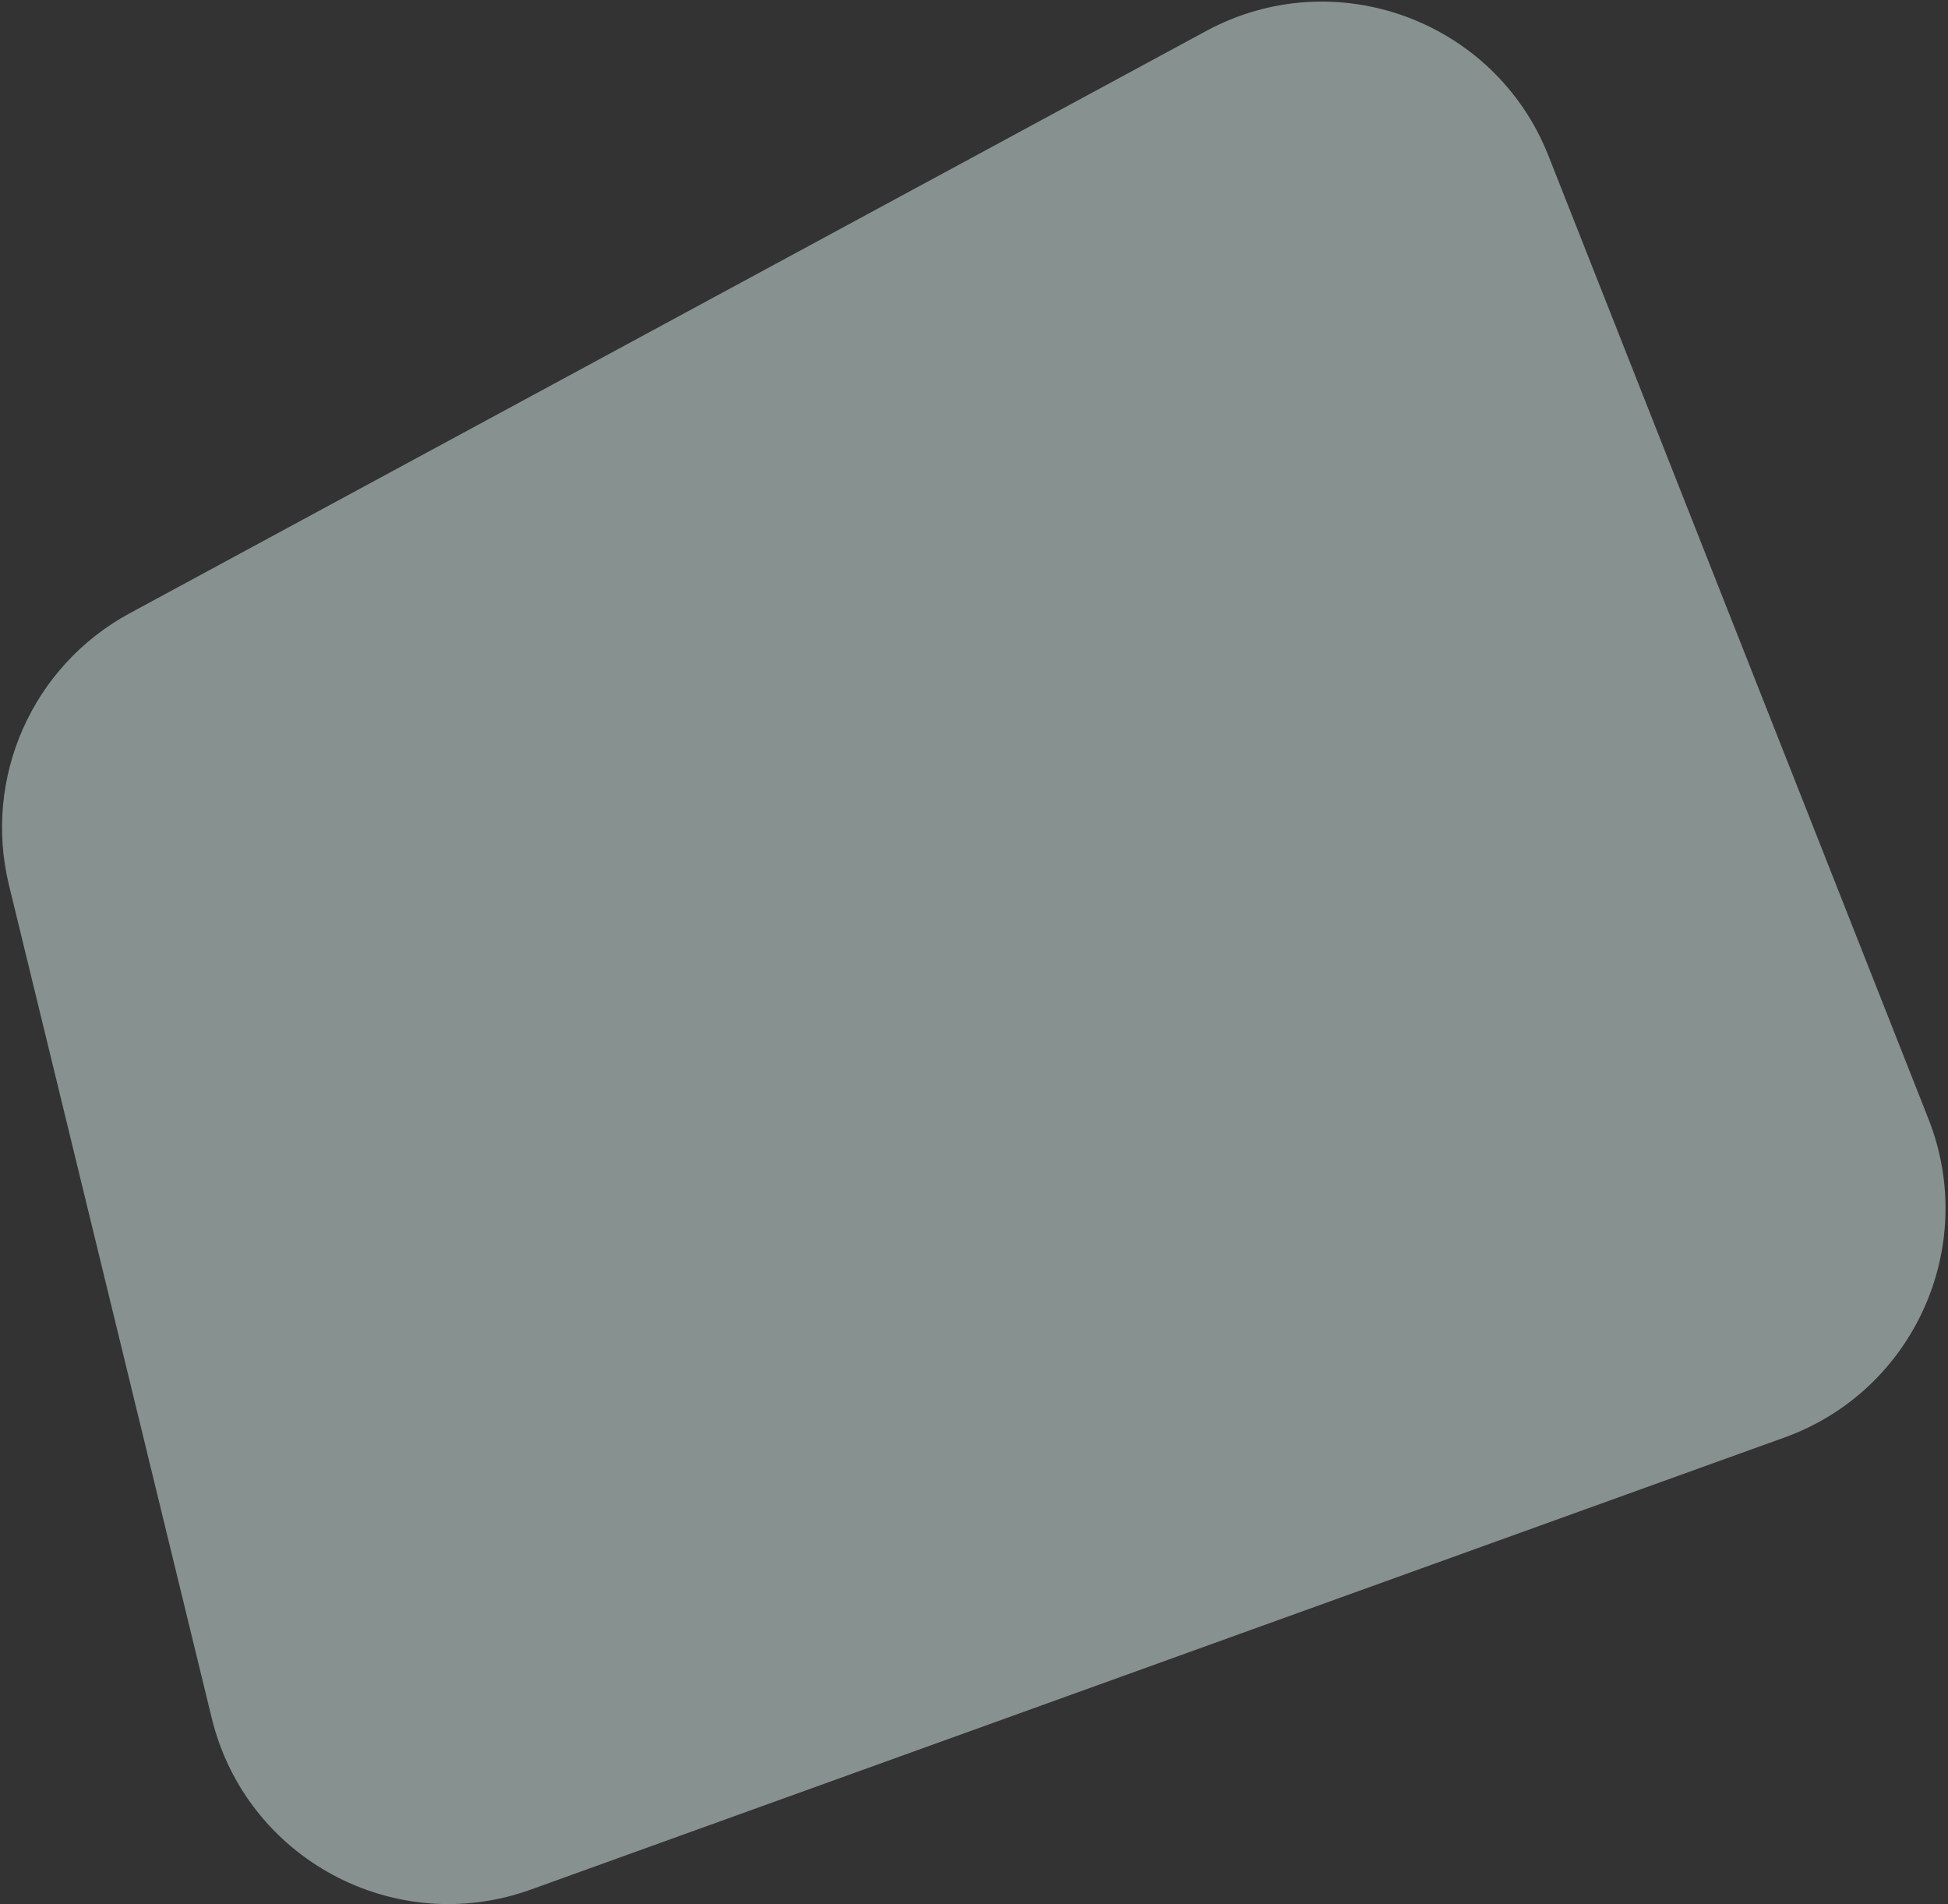 <svg width="176" height="172" viewBox="0 0 176 172" fill="none" xmlns="http://www.w3.org/2000/svg">
<rect x="0" y="0" width="176" height="172" fill="#333333" stroke="none"/>
<path opacity="0.5" d="M0.81 79.949C-1.555 70.236 2.927 60.149 11.721 55.394L108.974 2.801C120.58 -3.475 135.061 1.805 139.904 14.077L174.234 101.073C178.789 112.614 172.904 125.636 161.232 129.845L47.967 170.682C35.66 175.119 22.224 167.901 19.129 155.19L0.81 79.949Z" fill="#DDF0ED"/>
</svg>
